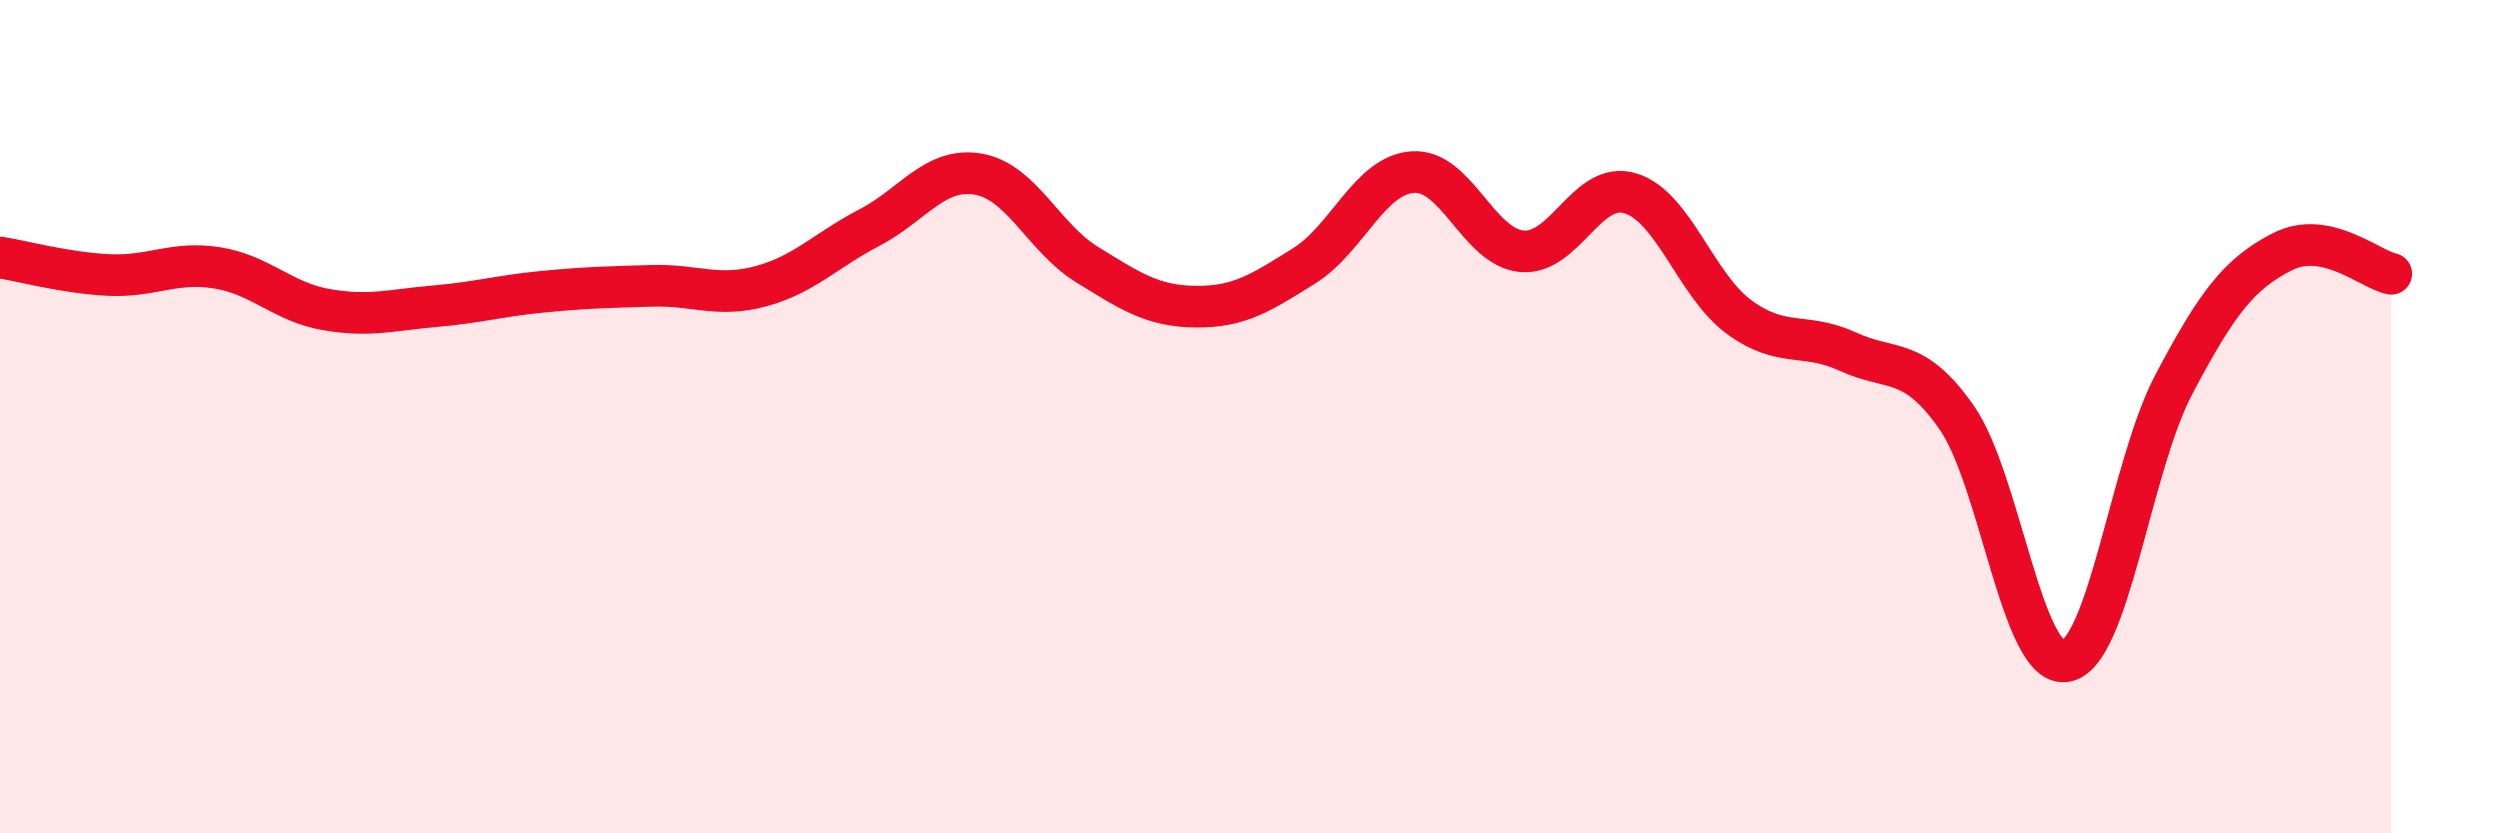 
    <svg width="60" height="20" viewBox="0 0 60 20" xmlns="http://www.w3.org/2000/svg">
      <path
        d="M 0,6.18 C 0.52,6.26 1.57,6.55 2.61,6.6 C 3.65,6.65 4.18,6.26 5.22,6.43 C 6.26,6.6 6.79,7.25 7.83,7.43 C 8.87,7.61 9.39,7.44 10.43,7.35 C 11.47,7.26 12,7.1 13.04,7 C 14.08,6.9 14.61,6.89 15.65,6.86 C 16.69,6.83 17.22,7.15 18.26,6.87 C 19.3,6.59 19.83,6 20.87,5.46 C 21.91,4.92 22.44,4 23.48,4.18 C 24.52,4.36 25.05,5.71 26.09,6.35 C 27.13,6.99 27.66,7.35 28.7,7.36 C 29.74,7.37 30.26,7.03 31.3,6.38 C 32.34,5.73 32.87,4.2 33.91,4.13 C 34.95,4.06 35.48,5.93 36.52,6.03 C 37.56,6.13 38.09,4.32 39.13,4.64 C 40.17,4.96 40.7,6.85 41.74,7.61 C 42.78,8.37 43.31,7.96 44.35,8.44 C 45.39,8.92 45.92,8.53 46.96,10.02 C 48,11.51 48.53,16.03 49.57,15.87 C 50.61,15.71 51.13,11.2 52.17,9.23 C 53.21,7.26 53.74,6.57 54.78,6.04 C 55.82,5.51 56.87,6.46 57.39,6.57L57.39 20L0 20Z"
        fill="#EB0A25"
        opacity="0.1"
        stroke-linecap="round"
        stroke-linejoin="round"
      />
      <path
        d="M 0,6.18 C 0.52,6.26 1.57,6.55 2.61,6.6 C 3.65,6.65 4.18,6.26 5.22,6.43 C 6.26,6.6 6.79,7.25 7.83,7.43 C 8.87,7.61 9.39,7.44 10.43,7.35 C 11.47,7.26 12,7.1 13.04,7 C 14.08,6.9 14.61,6.89 15.65,6.86 C 16.69,6.83 17.22,7.15 18.26,6.87 C 19.3,6.59 19.83,6 20.87,5.46 C 21.91,4.92 22.44,4 23.48,4.18 C 24.52,4.36 25.05,5.71 26.09,6.35 C 27.13,6.99 27.66,7.35 28.7,7.36 C 29.74,7.37 30.26,7.03 31.3,6.38 C 32.34,5.73 32.87,4.2 33.91,4.13 C 34.95,4.06 35.48,5.93 36.52,6.03 C 37.56,6.13 38.09,4.32 39.13,4.64 C 40.17,4.96 40.7,6.85 41.74,7.61 C 42.78,8.37 43.31,7.96 44.35,8.44 C 45.39,8.92 45.92,8.53 46.96,10.02 C 48,11.51 48.53,16.03 49.57,15.87 C 50.61,15.71 51.13,11.2 52.17,9.23 C 53.21,7.26 53.74,6.57 54.78,6.04 C 55.82,5.51 56.87,6.46 57.39,6.57"
        stroke="#EB0A25"
        stroke-width="1"
        fill="none"
        stroke-linecap="round"
        stroke-linejoin="round"
      />
    </svg>
  